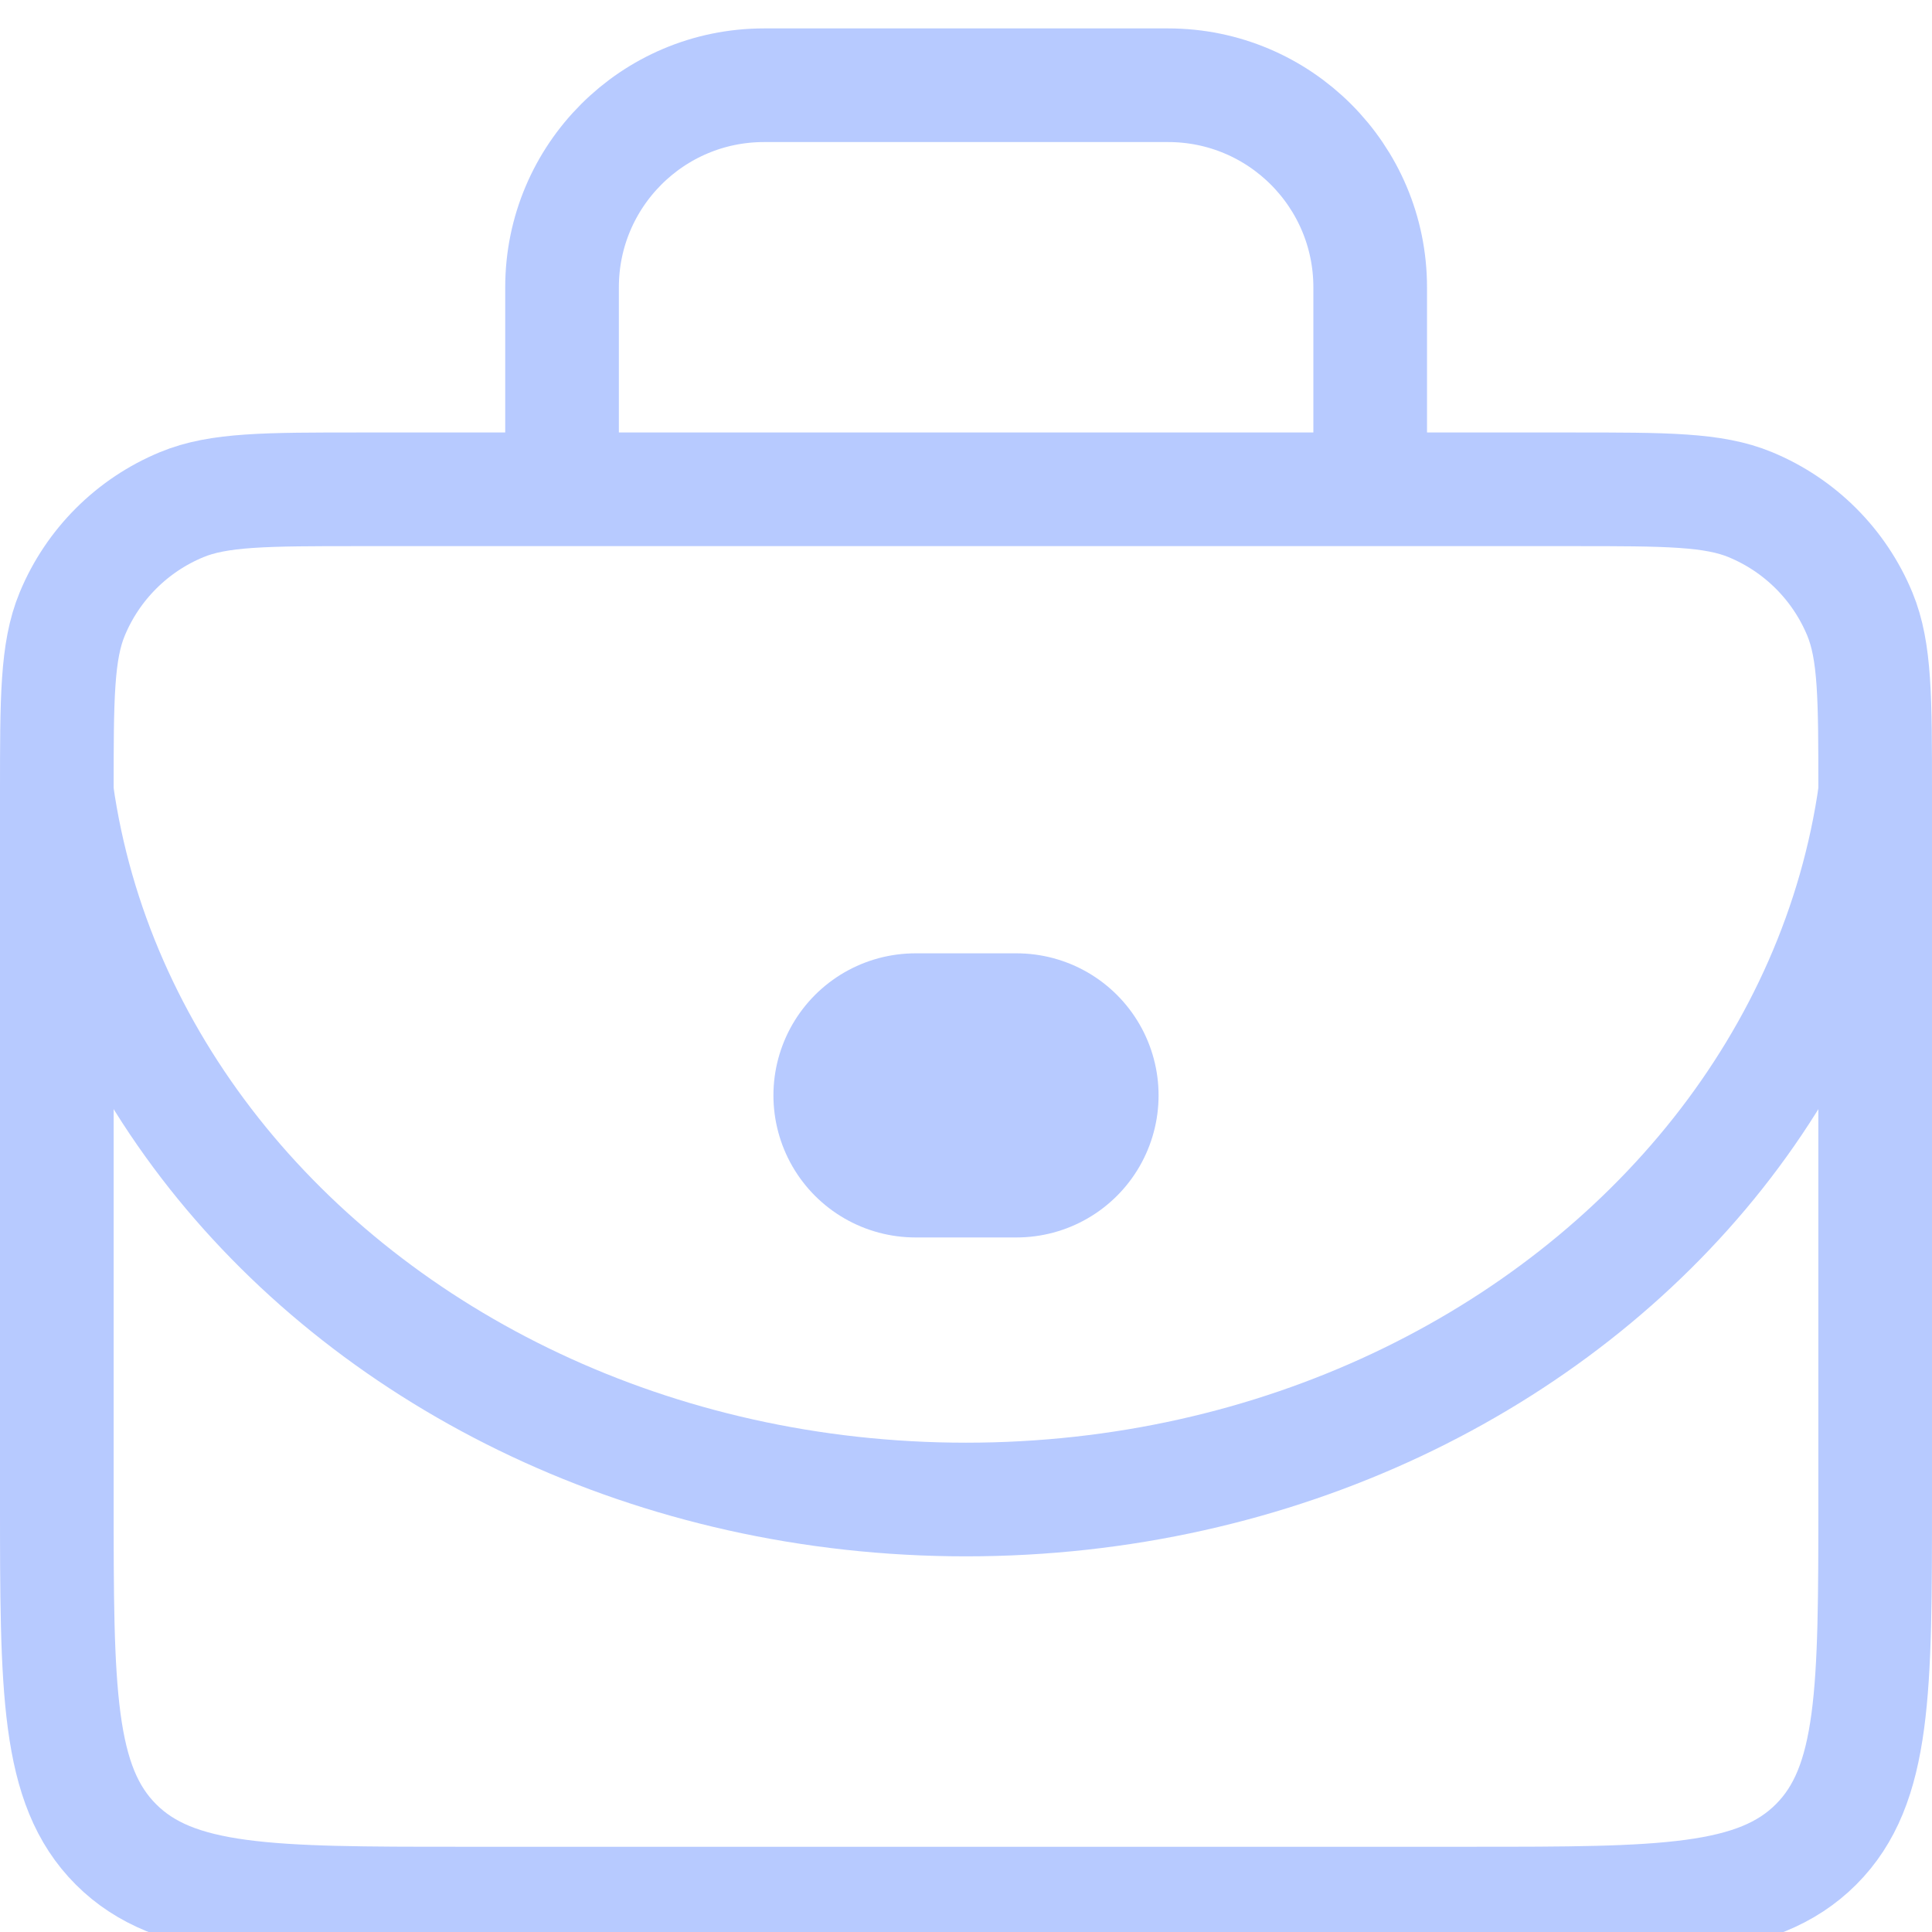<svg width="34" height="34" viewBox="0 0 34 34" fill="none" xmlns="http://www.w3.org/2000/svg">
<g clip-path="url(#clip0_1213_841)">
<path d="M1 13.945C1 12.288 1 11.46 1.271 10.806C1.632 9.935 2.324 9.243 3.195 8.882C3.848 8.611 4.677 8.611 6.333 8.611H27.667C29.324 8.611 30.152 8.611 30.805 8.882C31.677 9.243 32.369 9.935 32.73 10.806C33 11.46 33 12.288 33 13.945V26.389C33 29.741 33 31.418 31.959 32.459C30.917 33.5 29.241 33.5 25.889 33.5H24.111H9.889H8.111C4.759 33.5 3.083 33.5 2.041 32.459C1 31.418 1 29.741 1 26.389V13.945Z" stroke="#B7CAFF" stroke-width="2" stroke-linejoin="round"/>
<path d="M9.891 8.611V5.056C9.891 3.092 11.482 1.5 13.446 1.5H20.557C22.521 1.5 24.113 3.092 24.113 5.056V8.611" stroke="#B7CAFF" stroke-width="2" stroke-linejoin="round"/>
<path d="M1 13.944C1.331 16.285 2.307 18.449 3.765 20.294C6.679 23.978 11.521 26.389 17 26.389C22.48 26.389 27.321 23.978 30.235 20.294C31.694 18.449 32.669 16.285 33 13.944" stroke="#B7CAFF" stroke-width="2" stroke-linecap="round"/>
<path d="M16.111 19.277H17.889" stroke="#B7CAFF" stroke-width="5" stroke-linecap="round" stroke-linejoin="round"/>
</g>
<defs>
<clipPath id="clip0_1213_841">
<rect width="34" height="34" fill="white"/>
</clipPath>
</defs>
</svg>

